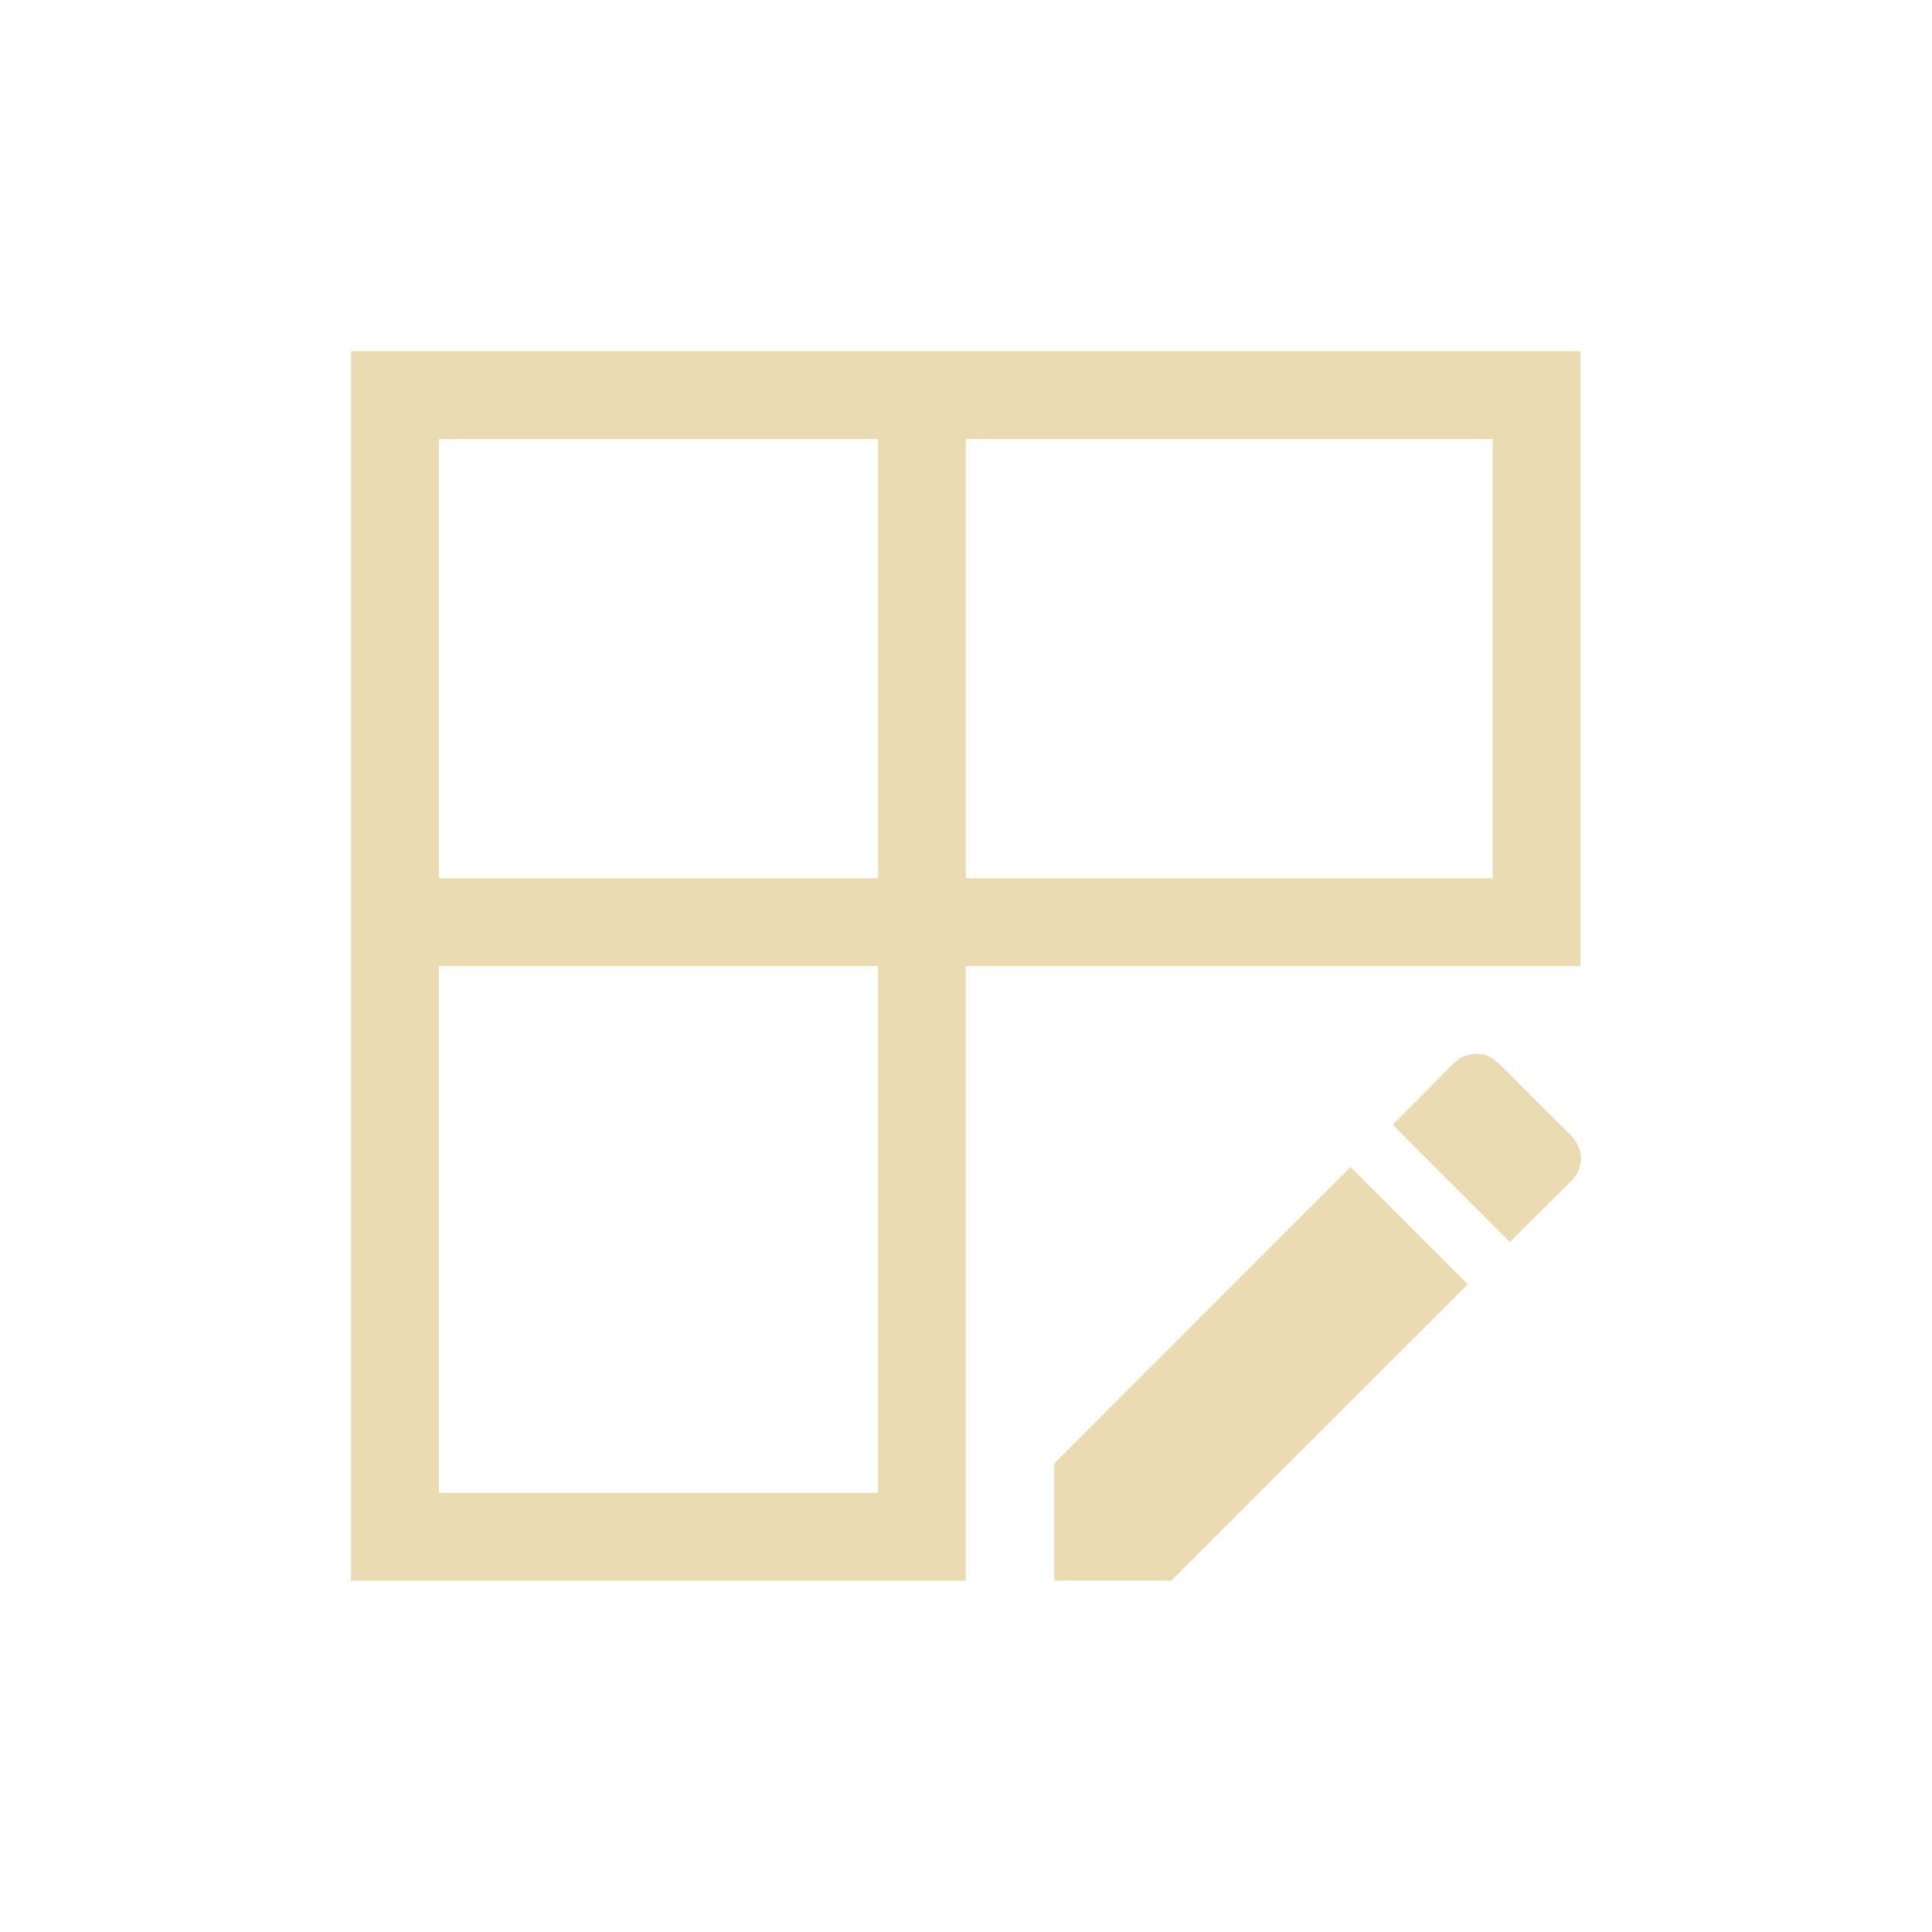 <svg width="22" height="22" version="1.1" viewBox="0 0 22 22" xmlns="http://www.w3.org/2000/svg">
  <defs>
    <style id="current-color-scheme" type="text/css">.ColorScheme-Text { color:#ebdbb2; } .ColorScheme-Highlight { color:#458588; }</style>
  </defs>
  <path class="ColorScheme-Text" d="m3.998 4v14h7v-7h7v-7zm1 1h5v5h-5zm6 0h6v5h-6zm-6 6h5v6h-5zm11.81 0.998 2e-3 2e-3c-0.091 0-0.183 0.035-0.254 0.105l-0.697 0.703 1.334 1.336 0.703-0.699c0.141-0.141 0.141-0.365 0-0.506l-0.834-0.834c-0.071-0.071-0.163-0.107-0.254-0.107zm-1.43 1.291-3.373 3.375v1.334h1.334l3.375-3.373z" fill="currentColor"/>
</svg>
